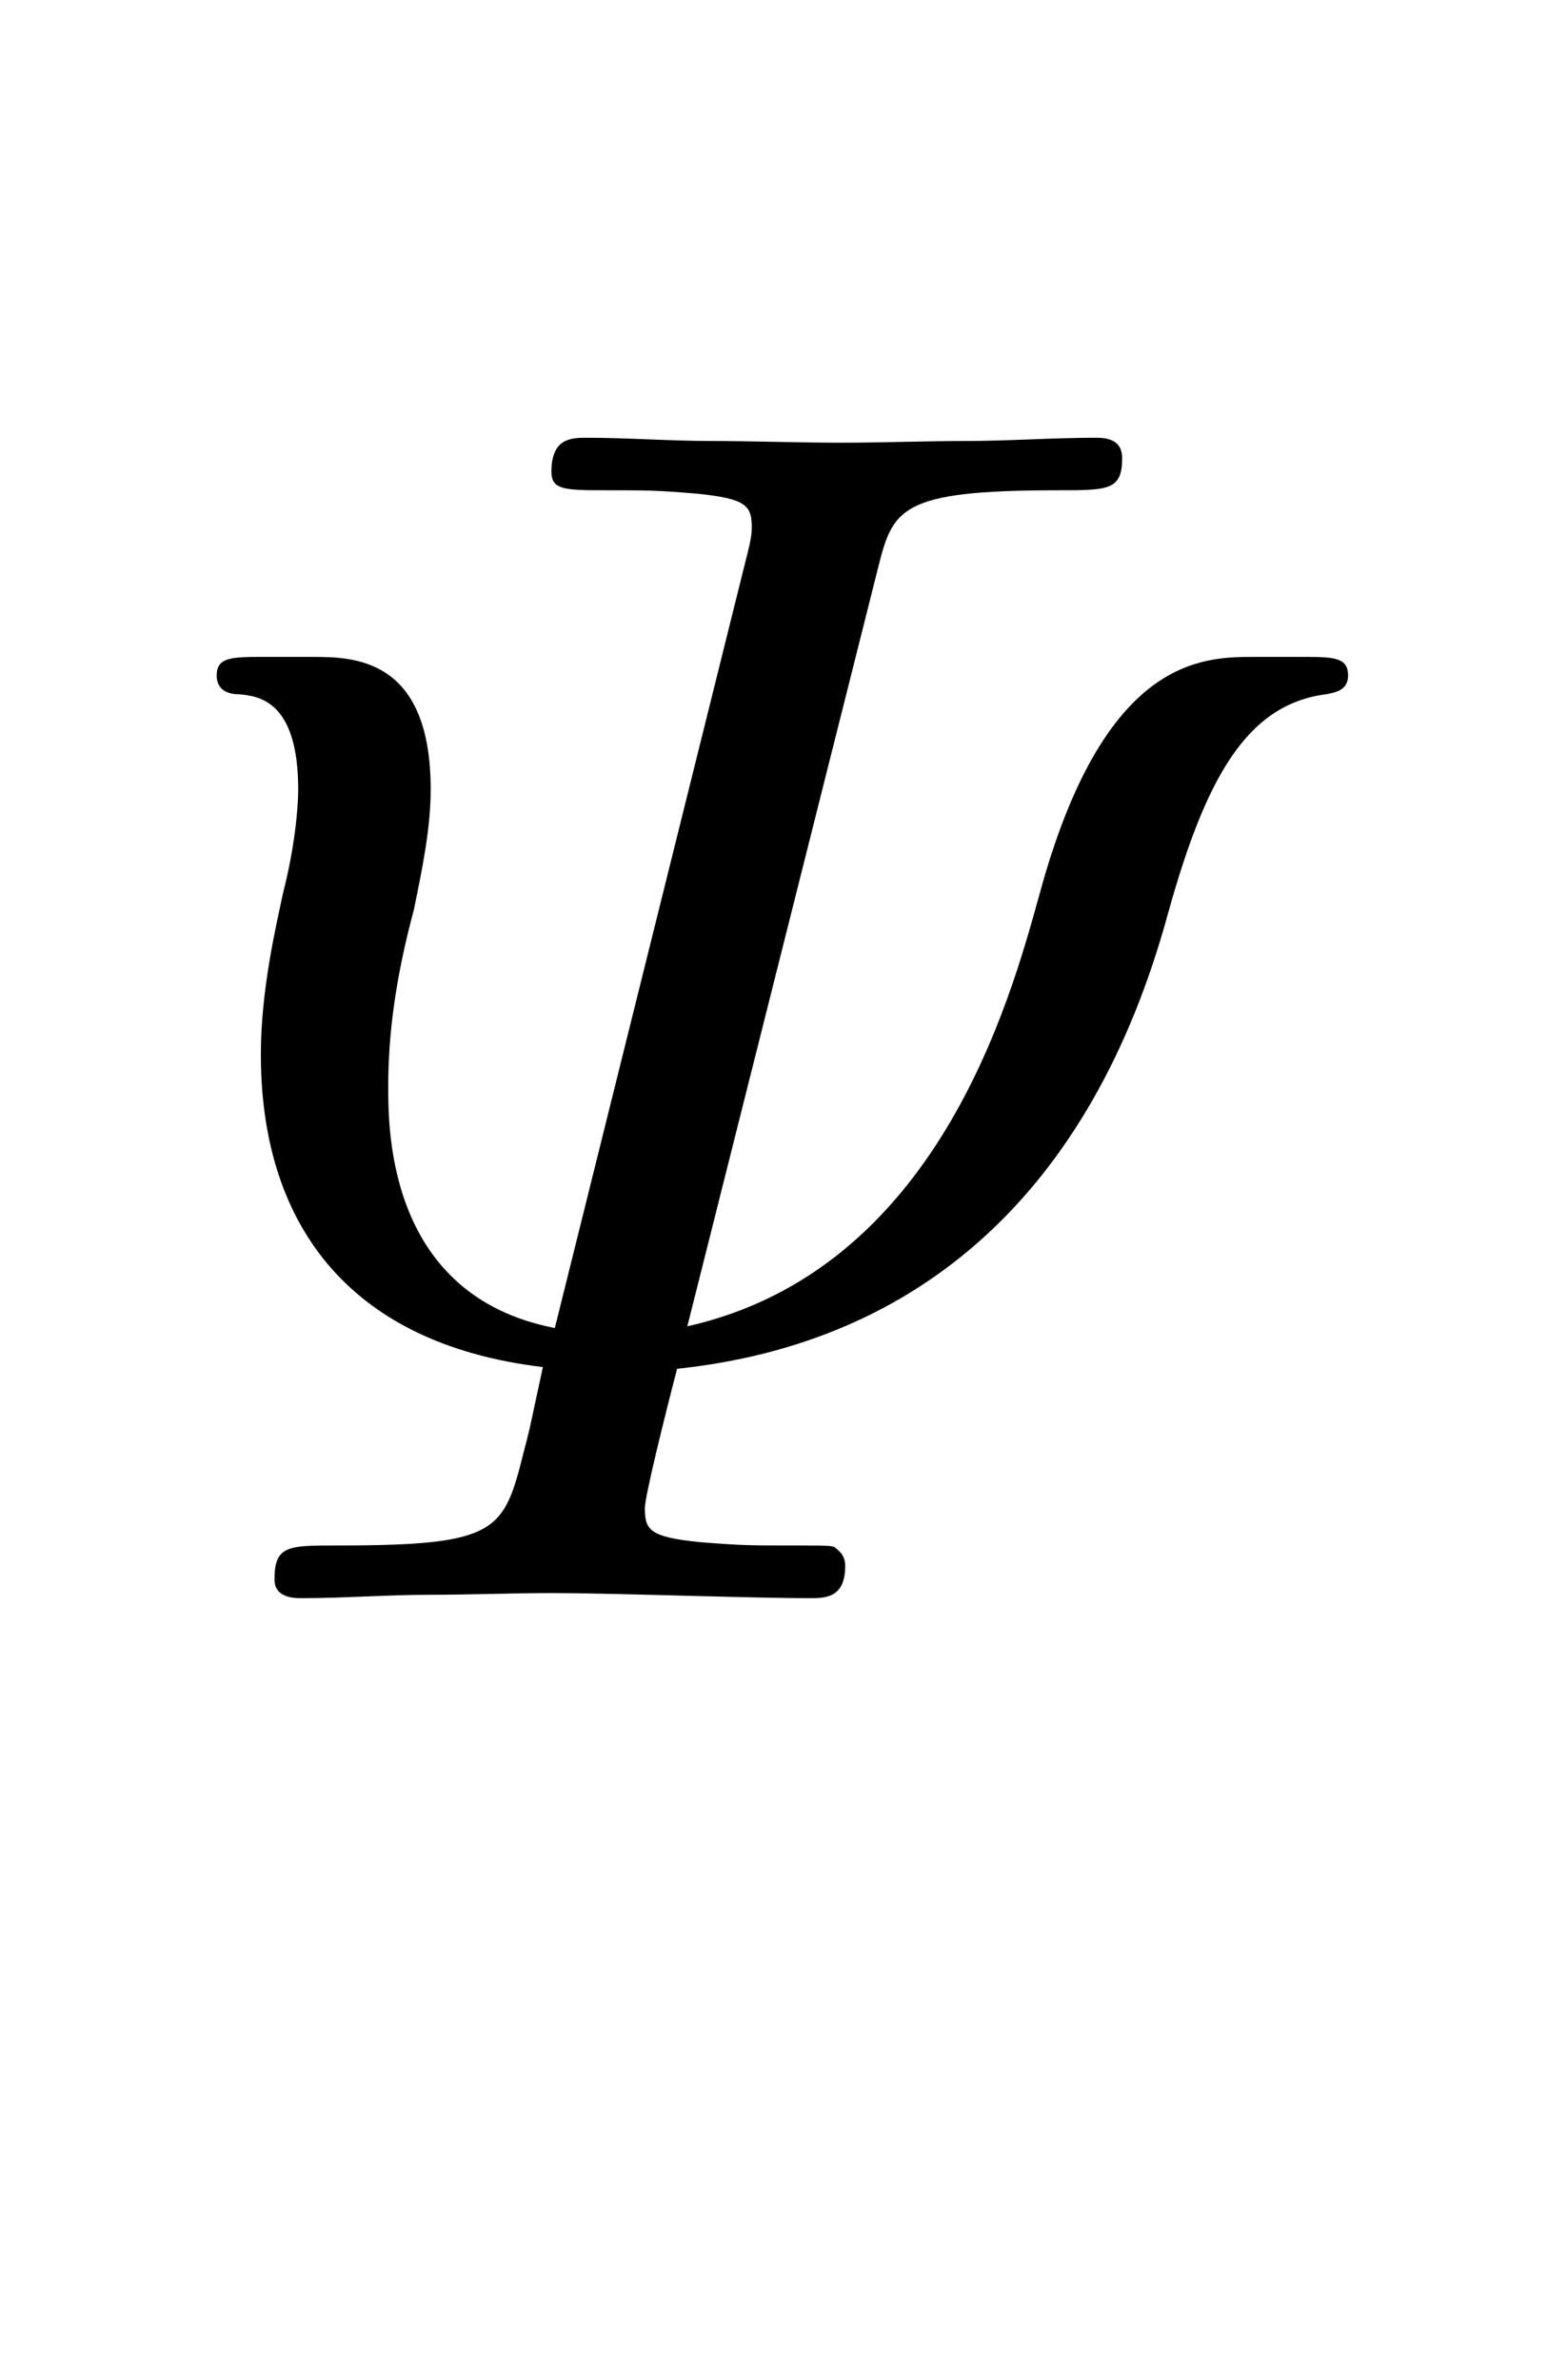 <?xml version='1.0' encoding='UTF-8'?>
<!-- This file was generated by dvisvgm 2.13.3 -->
<svg version='1.1' xmlns='http://www.w3.org/2000/svg' xmlns:xlink='http://www.w3.org/1999/xlink' viewBox='-165.1 -165.1 21.085 32'>
<title>\varPsi</title>
<desc Packages='{amsmath}' CommandUnicode='U+1D6F9' UnicodePackages='[utf8]{inputenc}'/>
<defs>
<path id='g0-9' d='M4.144-6.027C4.234-6.386 4.264-6.496 5.2-6.496C5.499-6.496 5.579-6.496 5.579-6.685C5.579-6.804 5.469-6.804 5.42-6.804C5.171-6.804 4.912-6.785 4.663-6.785C4.423-6.785 4.174-6.775 3.935-6.775C3.676-6.775 3.417-6.785 3.168-6.785C2.929-6.785 2.68-6.804 2.441-6.804C2.351-6.804 2.232-6.804 2.232-6.605C2.232-6.496 2.311-6.496 2.57-6.496C2.79-6.496 2.849-6.496 3.088-6.476C3.377-6.446 3.407-6.406 3.407-6.276C3.407-6.217 3.387-6.147 3.367-6.067L2.252-1.584C1.275-1.773 1.275-2.74 1.275-2.999C1.275-3.298 1.315-3.626 1.425-4.035C1.474-4.274 1.524-4.513 1.524-4.742C1.524-5.519 1.066-5.519 .827-5.519H.548C.359-5.519 .269-5.519 .269-5.41C.269-5.31 .359-5.3 .399-5.3C.518-5.29 .747-5.26 .747-4.742C.747-4.633 .727-4.403 .658-4.134C.618-3.945 .528-3.567 .528-3.188C.528-2.222 1.016-1.494 2.182-1.355C2.112-1.036 2.112-1.016 2.072-.867C1.953-.389 1.923-.309 .976-.309C.687-.309 .608-.309 .608-.11C.608 0 .727 0 .767 0C1.016 0 1.275-.02 1.524-.02C1.763-.02 2.002-.03 2.242-.03C2.58-.03 3.407 0 3.746 0C3.836 0 3.955 0 3.955-.189C3.955-.269 3.895-.289 3.895-.299C3.866-.309 3.846-.309 3.616-.309C3.397-.309 3.347-.309 3.098-.329C2.809-.359 2.78-.399 2.78-.528C2.78-.598 2.899-1.076 2.969-1.345C4.384-1.494 5.4-2.371 5.848-4.015C6.067-4.802 6.306-5.24 6.775-5.3C6.824-5.31 6.904-5.32 6.904-5.41C6.904-5.519 6.814-5.519 6.635-5.519H6.356C6.047-5.519 5.469-5.519 5.091-4.115C4.922-3.507 4.493-1.923 3.029-1.594L4.144-6.027Z'/>
</defs>
<g id='page1' transform='scale(2.293)'>
<use x='-71' y='-62.631' xlink:href='#g0-9'/>
</g>
</svg>

